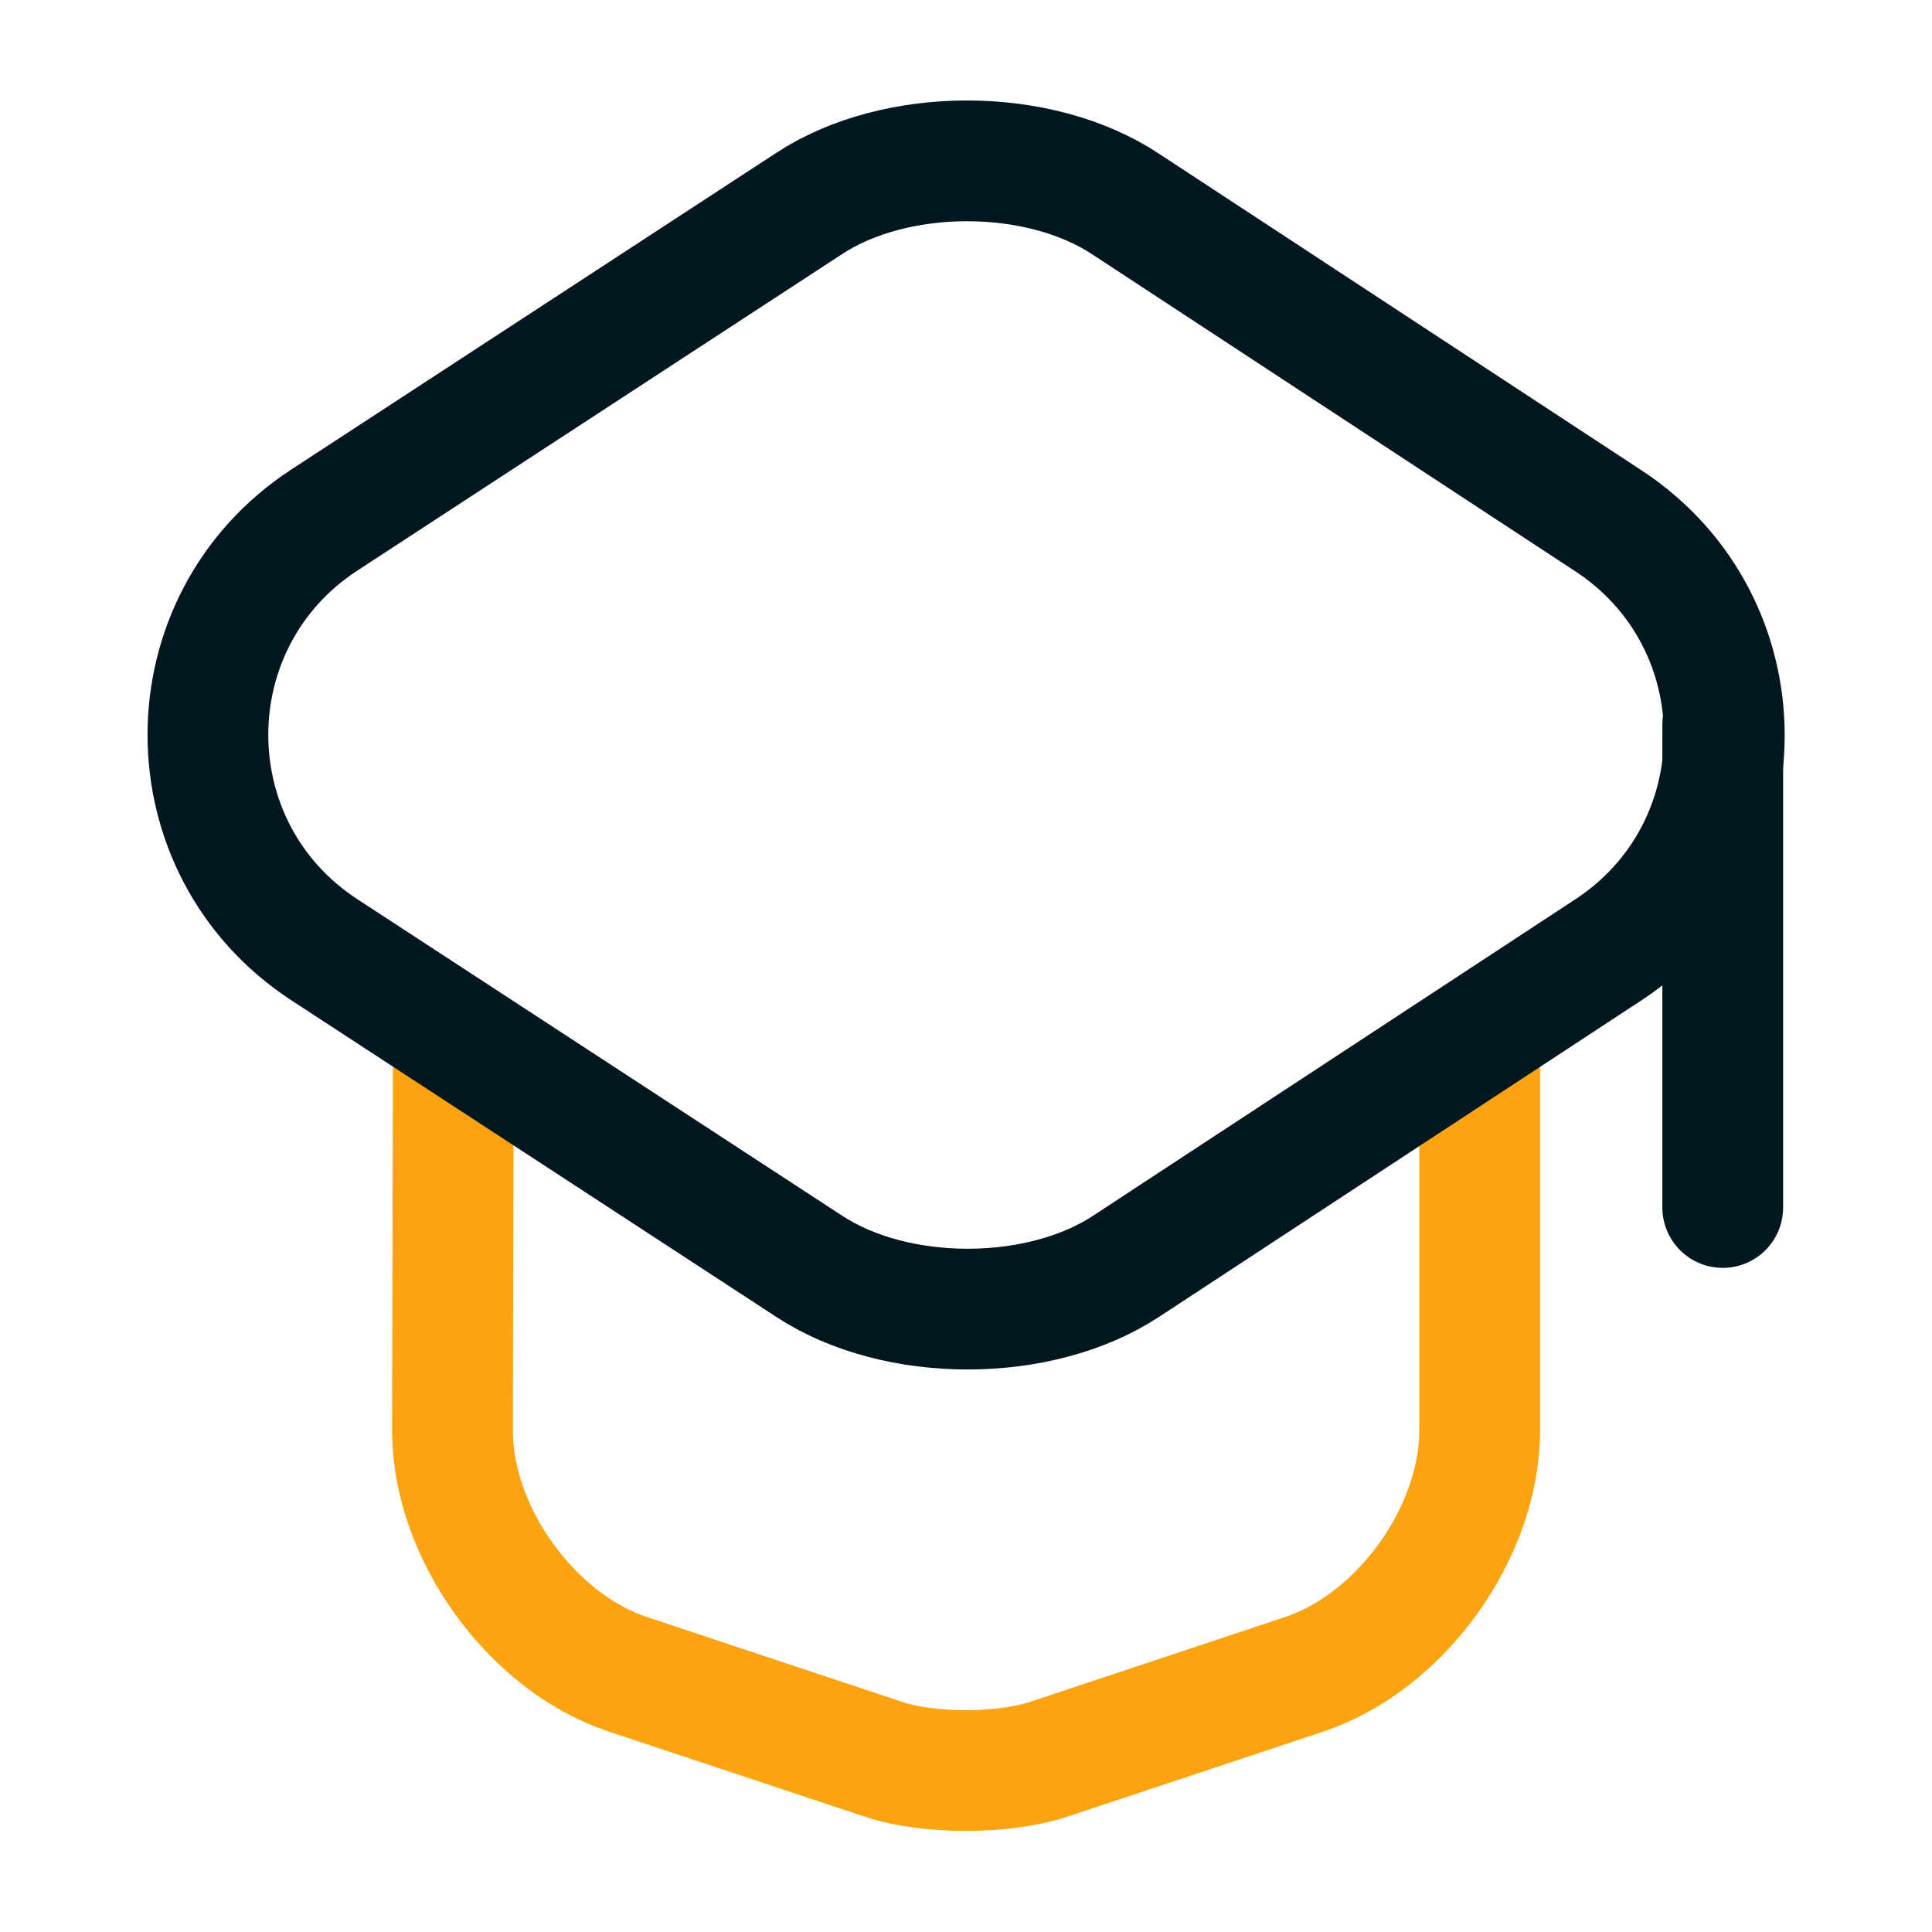 <svg xmlns:xlink="http://www.w3.org/1999/xlink" xmlns="http://www.w3.org/2000/svg" width="16" height="16" viewBox="0 0 16 16" fill="none">
<path d="M3.754 8.72L3.747 11.846C3.747 12.693 4.4 13.6 5.2 13.866L7.327 14.573C7.694 14.693 8.3 14.693 8.674 14.573L10.8 13.866C11.6 13.6 12.254 12.693 12.254 11.846V8.753" stroke="#FCA311" stroke-linecap="round" stroke-linejoin="round"/>
<path d="M6.7 1.686L2.687 4.306C1.4 5.146 1.4 7.026 2.687 7.866L6.7 10.486C7.42 10.96 8.607 10.96 9.327 10.486L13.32 7.866C14.6 7.026 14.6 5.153 13.32 4.313L9.327 1.693C8.607 1.213 7.42 1.213 6.7 1.686Z" stroke="#02171F" stroke-linecap="round" stroke-linejoin="round"/>
<path d="M14.267 10V6" stroke="#02171F" stroke-linecap="round" stroke-linejoin="round"/>
</svg>
